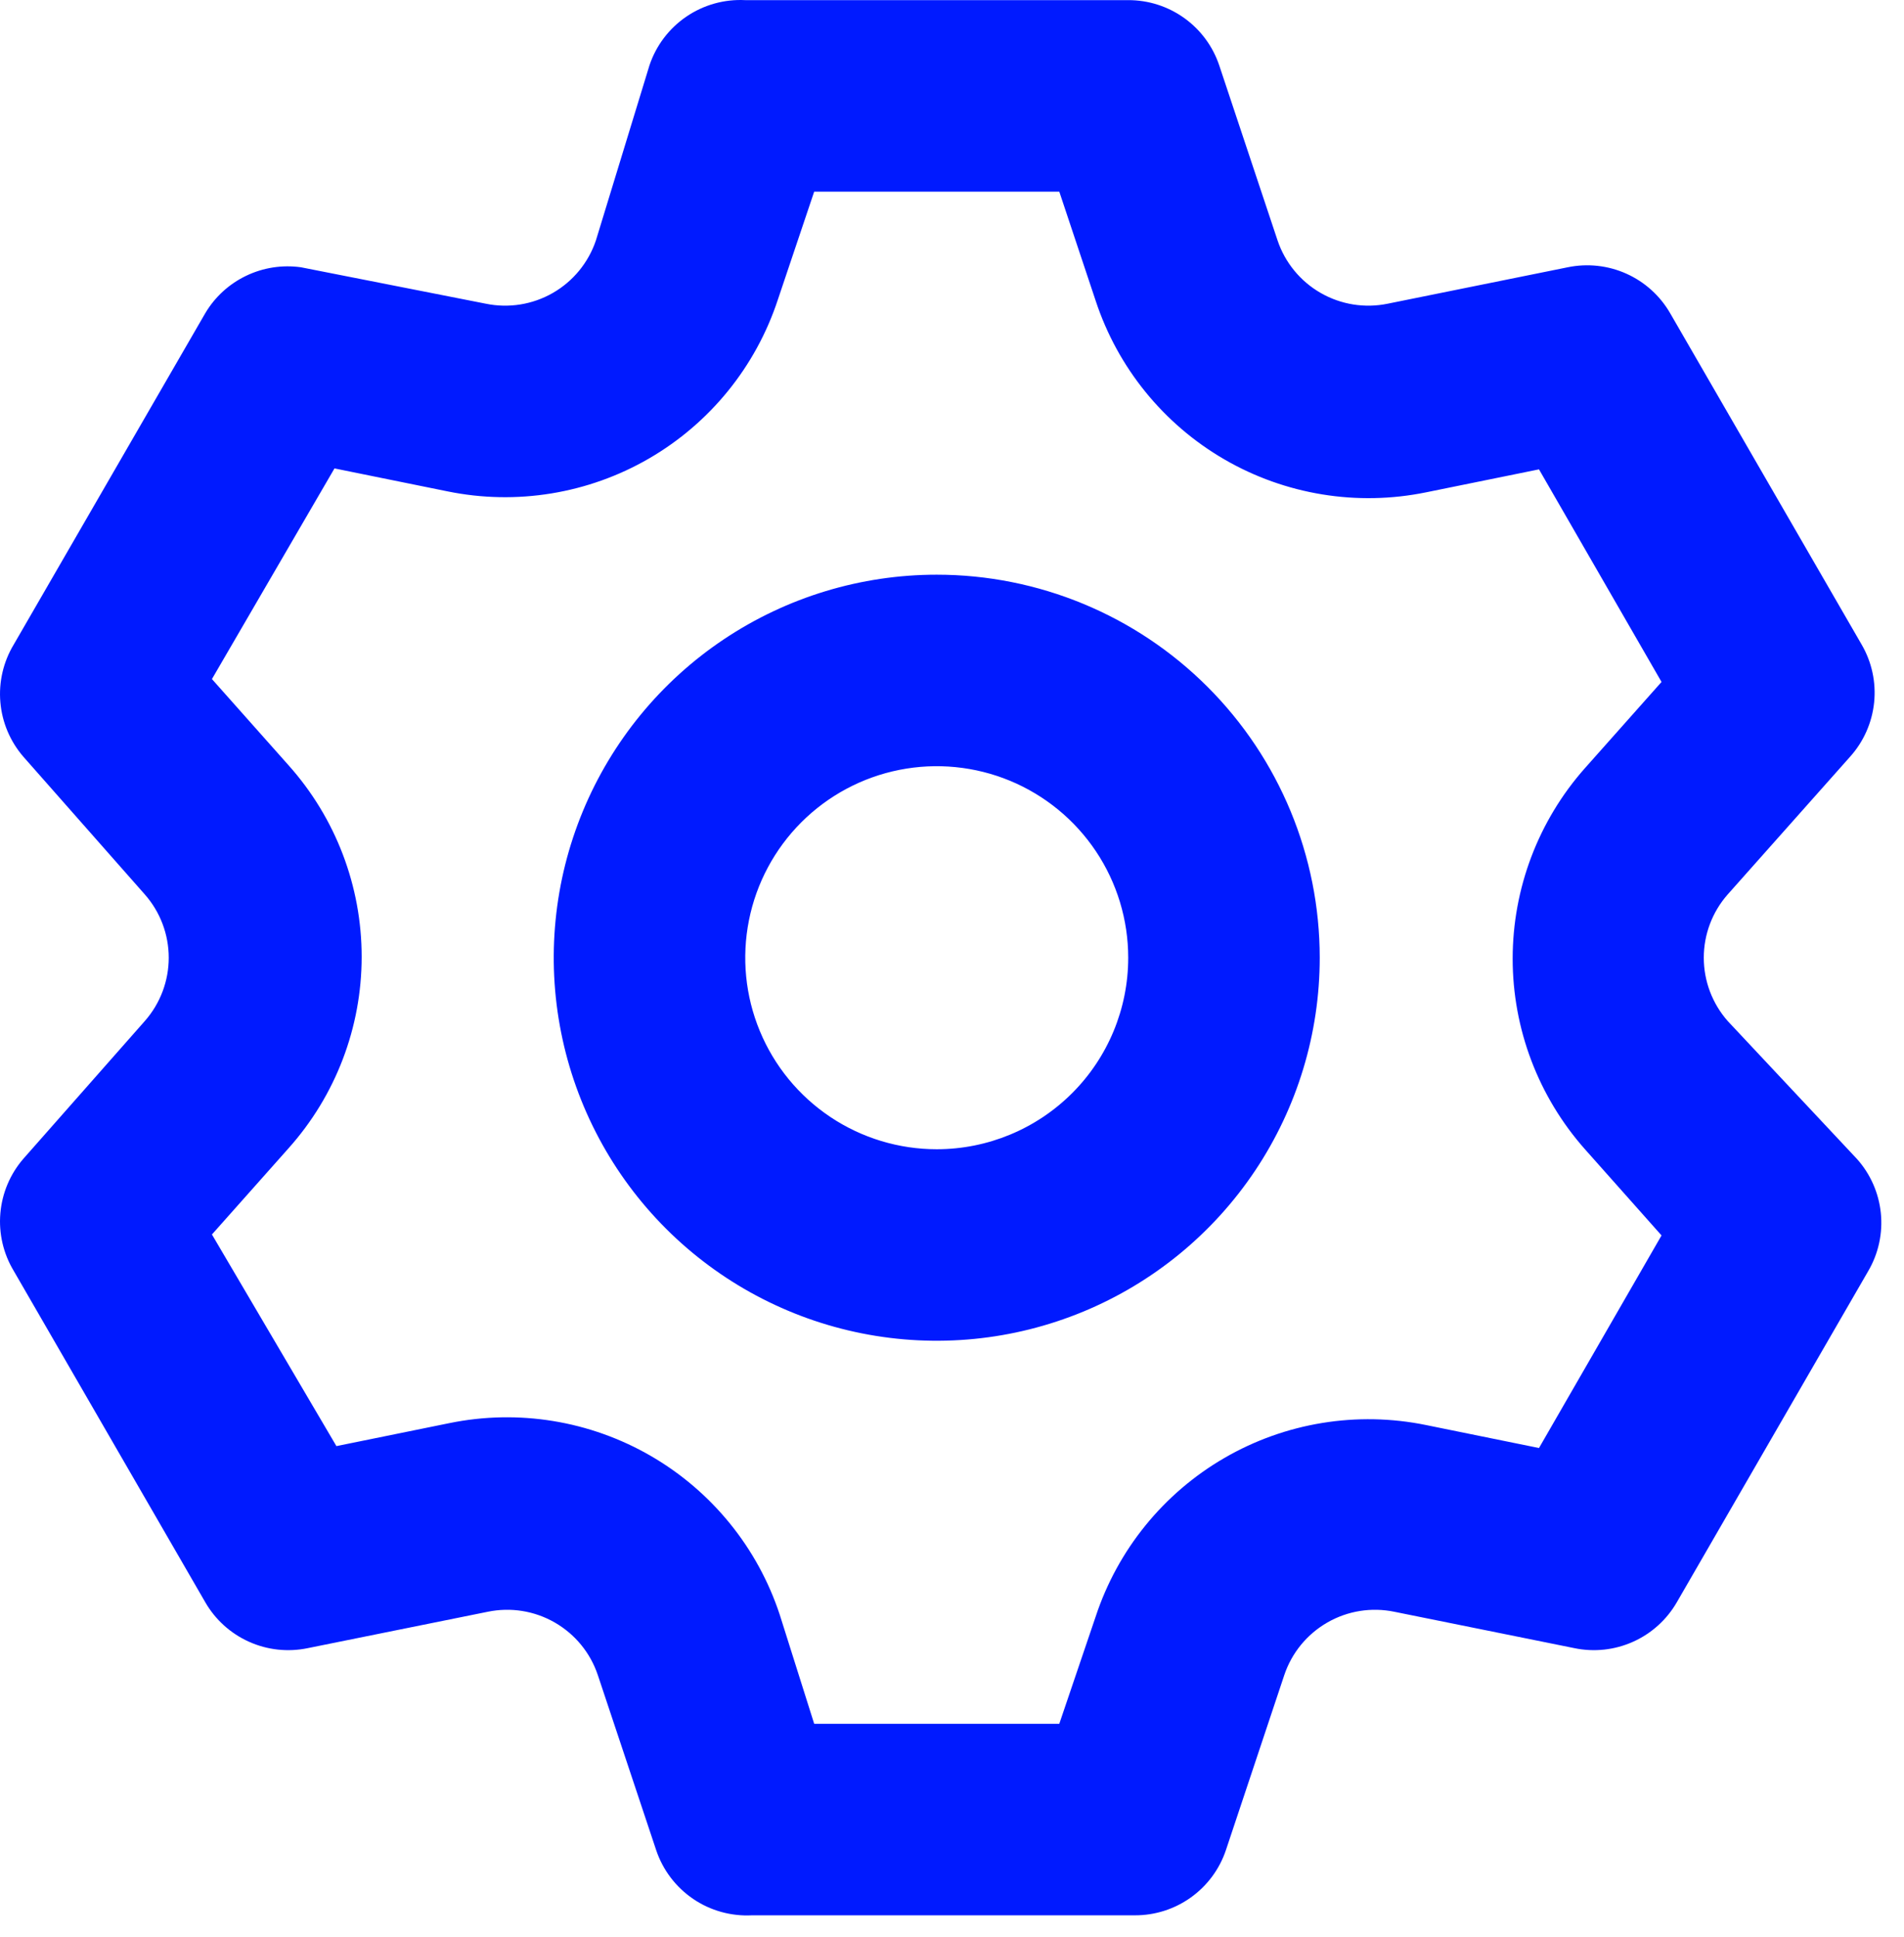 <?xml version="1.0" encoding="UTF-8"?> <svg xmlns="http://www.w3.org/2000/svg" width="58" height="59" viewBox="0 0 58 59" fill="none"><path d="M52.627 31.096C52.159 30.563 51.901 29.879 51.901 29.171C51.901 28.462 52.159 27.778 52.627 27.246L56.36 23.046C56.772 22.587 57.027 22.009 57.09 21.396C57.153 20.783 57.02 20.166 56.71 19.633L50.877 9.541C50.57 9.009 50.103 8.587 49.543 8.336C48.983 8.085 48.357 8.017 47.756 8.141L42.273 9.25C41.575 9.394 40.849 9.278 40.231 8.923C39.613 8.569 39.146 8 38.918 7.325L37.139 1.987C36.944 1.408 36.571 0.905 36.074 0.549C35.576 0.193 34.98 0.002 34.368 0.004H22.702C22.066 -0.029 21.436 0.147 20.91 0.505C20.383 0.863 19.988 1.384 19.785 1.987L18.152 7.325C17.924 8 17.457 8.569 16.84 8.923C16.222 9.278 15.495 9.394 14.798 9.25L9.168 8.141C8.598 8.061 8.017 8.151 7.498 8.4C6.979 8.649 6.545 9.046 6.252 9.541L0.418 19.633C0.101 20.16 -0.042 20.774 0.011 21.387C0.063 22 0.308 22.58 0.71 23.046L4.414 27.246C4.882 27.778 5.14 28.462 5.14 29.171C5.14 29.879 4.882 30.563 4.414 31.096L0.71 35.296C0.308 35.761 0.063 36.342 0.011 36.955C-0.042 37.568 0.101 38.181 0.418 38.708L6.252 48.8C6.558 49.332 7.025 49.754 7.585 50.005C8.146 50.257 8.771 50.325 9.373 50.2L14.856 49.092C15.554 48.947 16.28 49.063 16.898 49.418C17.516 49.773 17.983 50.341 18.21 51.017L19.989 56.354C20.192 56.958 20.587 57.478 21.114 57.837C21.64 58.195 22.27 58.37 22.906 58.337H34.573C35.184 58.339 35.781 58.148 36.278 57.792C36.775 57.436 37.148 56.933 37.343 56.354L39.123 51.017C39.35 50.341 39.817 49.773 40.435 49.418C41.053 49.063 41.779 48.947 42.477 49.092L47.96 50.2C48.561 50.325 49.187 50.257 49.747 50.005C50.308 49.754 50.774 49.332 51.081 48.8L56.914 38.708C57.224 38.175 57.357 37.558 57.294 36.945C57.231 36.332 56.976 35.755 56.564 35.296L52.627 31.096ZM48.281 35.004L50.614 37.629L46.881 44.104L43.439 43.404C41.339 42.975 39.153 43.331 37.298 44.407C35.444 45.482 34.048 47.201 33.377 49.237L32.268 52.504H24.802L23.752 49.179C23.081 47.143 21.685 45.424 19.83 44.348C17.975 43.273 15.79 42.916 13.689 43.346L10.248 44.046L6.456 37.6L8.789 34.975C10.224 33.371 11.017 31.294 11.017 29.142C11.017 26.989 10.224 24.912 8.789 23.308L6.456 20.683L10.189 14.267L13.631 14.966C15.732 15.396 17.917 15.039 19.772 13.964C21.627 12.888 23.022 11.169 23.693 9.133L24.802 5.837H32.268L33.377 9.162C34.048 11.199 35.444 12.918 37.298 13.993C39.153 15.068 41.339 15.425 43.439 14.996L46.881 14.296L50.614 20.771L48.281 23.396C46.862 24.996 46.079 27.061 46.079 29.2C46.079 31.339 46.862 33.403 48.281 35.004ZM28.535 17.504C26.228 17.504 23.972 18.188 22.053 19.47C20.135 20.752 18.64 22.574 17.756 24.706C16.873 26.838 16.642 29.184 17.093 31.447C17.543 33.71 18.654 35.789 20.285 37.42C21.917 39.052 23.996 40.163 26.259 40.613C28.522 41.063 30.868 40.832 33 39.949C35.132 39.066 36.954 37.571 38.236 35.652C39.517 33.734 40.202 31.478 40.202 29.171C40.202 26.076 38.973 23.109 36.785 20.921C34.597 18.733 31.629 17.504 28.535 17.504ZM28.535 35.004C27.381 35.004 26.253 34.662 25.294 34.021C24.335 33.38 23.587 32.469 23.146 31.403C22.704 30.337 22.589 29.164 22.814 28.033C23.039 26.901 23.595 25.862 24.41 25.046C25.226 24.23 26.265 23.674 27.397 23.449C28.529 23.224 29.701 23.34 30.767 23.781C31.833 24.223 32.744 24.971 33.385 25.93C34.026 26.889 34.368 28.017 34.368 29.171C34.368 30.718 33.754 32.202 32.66 33.295C31.566 34.389 30.082 35.004 28.535 35.004Z" fill="#001AFF"></path></svg> 